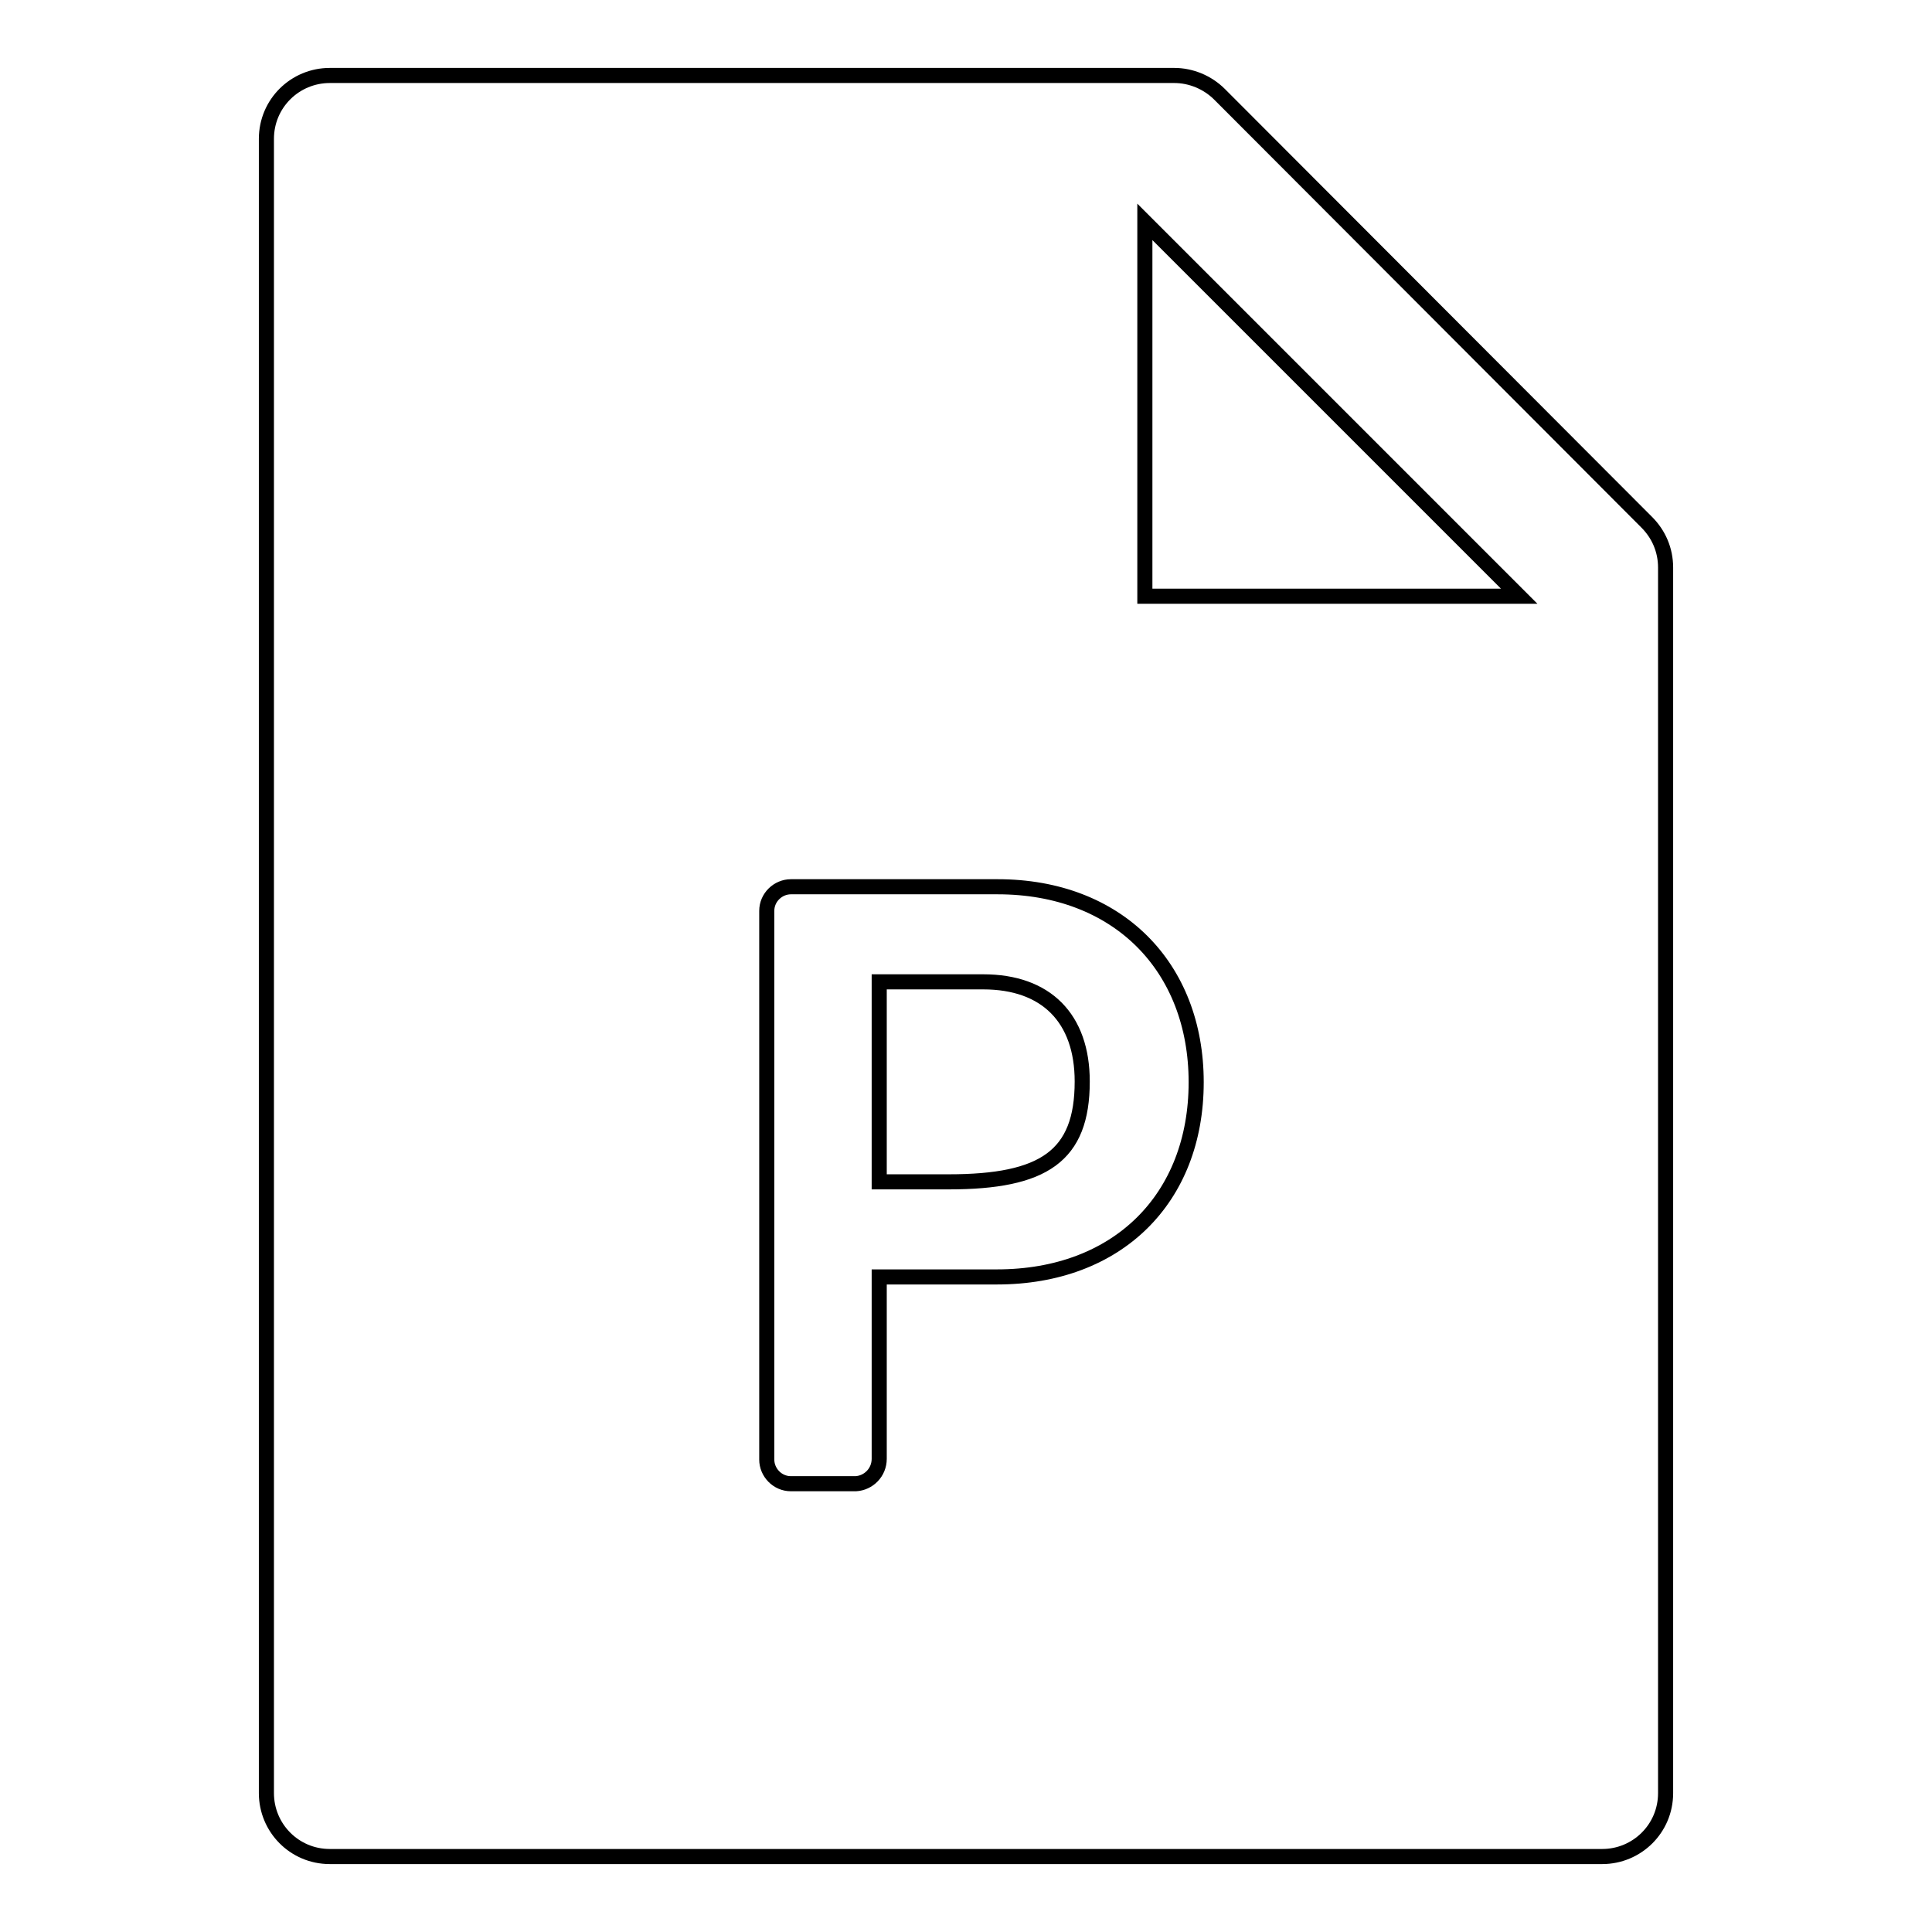 <?xml version="1.0" encoding="utf-8"?>
<!-- Svg Vector Icons : http://www.onlinewebfonts.com/icon -->
<!DOCTYPE svg PUBLIC "-//W3C//DTD SVG 1.1//EN" "http://www.w3.org/Graphics/SVG/1.1/DTD/svg11.dtd">
<svg version="1.1" xmlns="http://www.w3.org/2000/svg" xmlns:xlink="http://www.w3.org/1999/xlink" x="0px" y="0px" viewBox="0 0 256 256" enable-background="new 0 0 256 256" xml:space="preserve">
<g> <path stroke-width="2" fill-opacity="0" stroke="#000000"  d="M218.2,69.2c1.6,1.6,2.5,3.7,2.5,6v162.4c0,4.7-3.8,8.4-8.4,8.4H43.7c-4.7,0-8.4-3.8-8.4-8.4V18.4 c0-4.7,3.8-8.4,8.4-8.4h111.9c2.2,0,4.4,0.9,6,2.5L218.2,69.2L218.2,69.2z M201.3,79l-49.6-49.6V79H201.3z M116.5,193.3v-24.1h15.6 c16,0,26.4-10.4,26.4-25.8c0-15.3-10.4-25.9-26.3-25.9h-27.4c-1.7,0-3.2,1.4-3.2,3.2v72.7c0,1.7,1.4,3.2,3.2,3.2h8.6 C115.1,196.5,116.5,195.1,116.5,193.3z M116.5,156.6h9.2c12.6,0,17.7-3.4,17.7-13.3c0-8.4-4.8-13.2-13.1-13.2h-13.8V156.6z"/></g>
</svg>